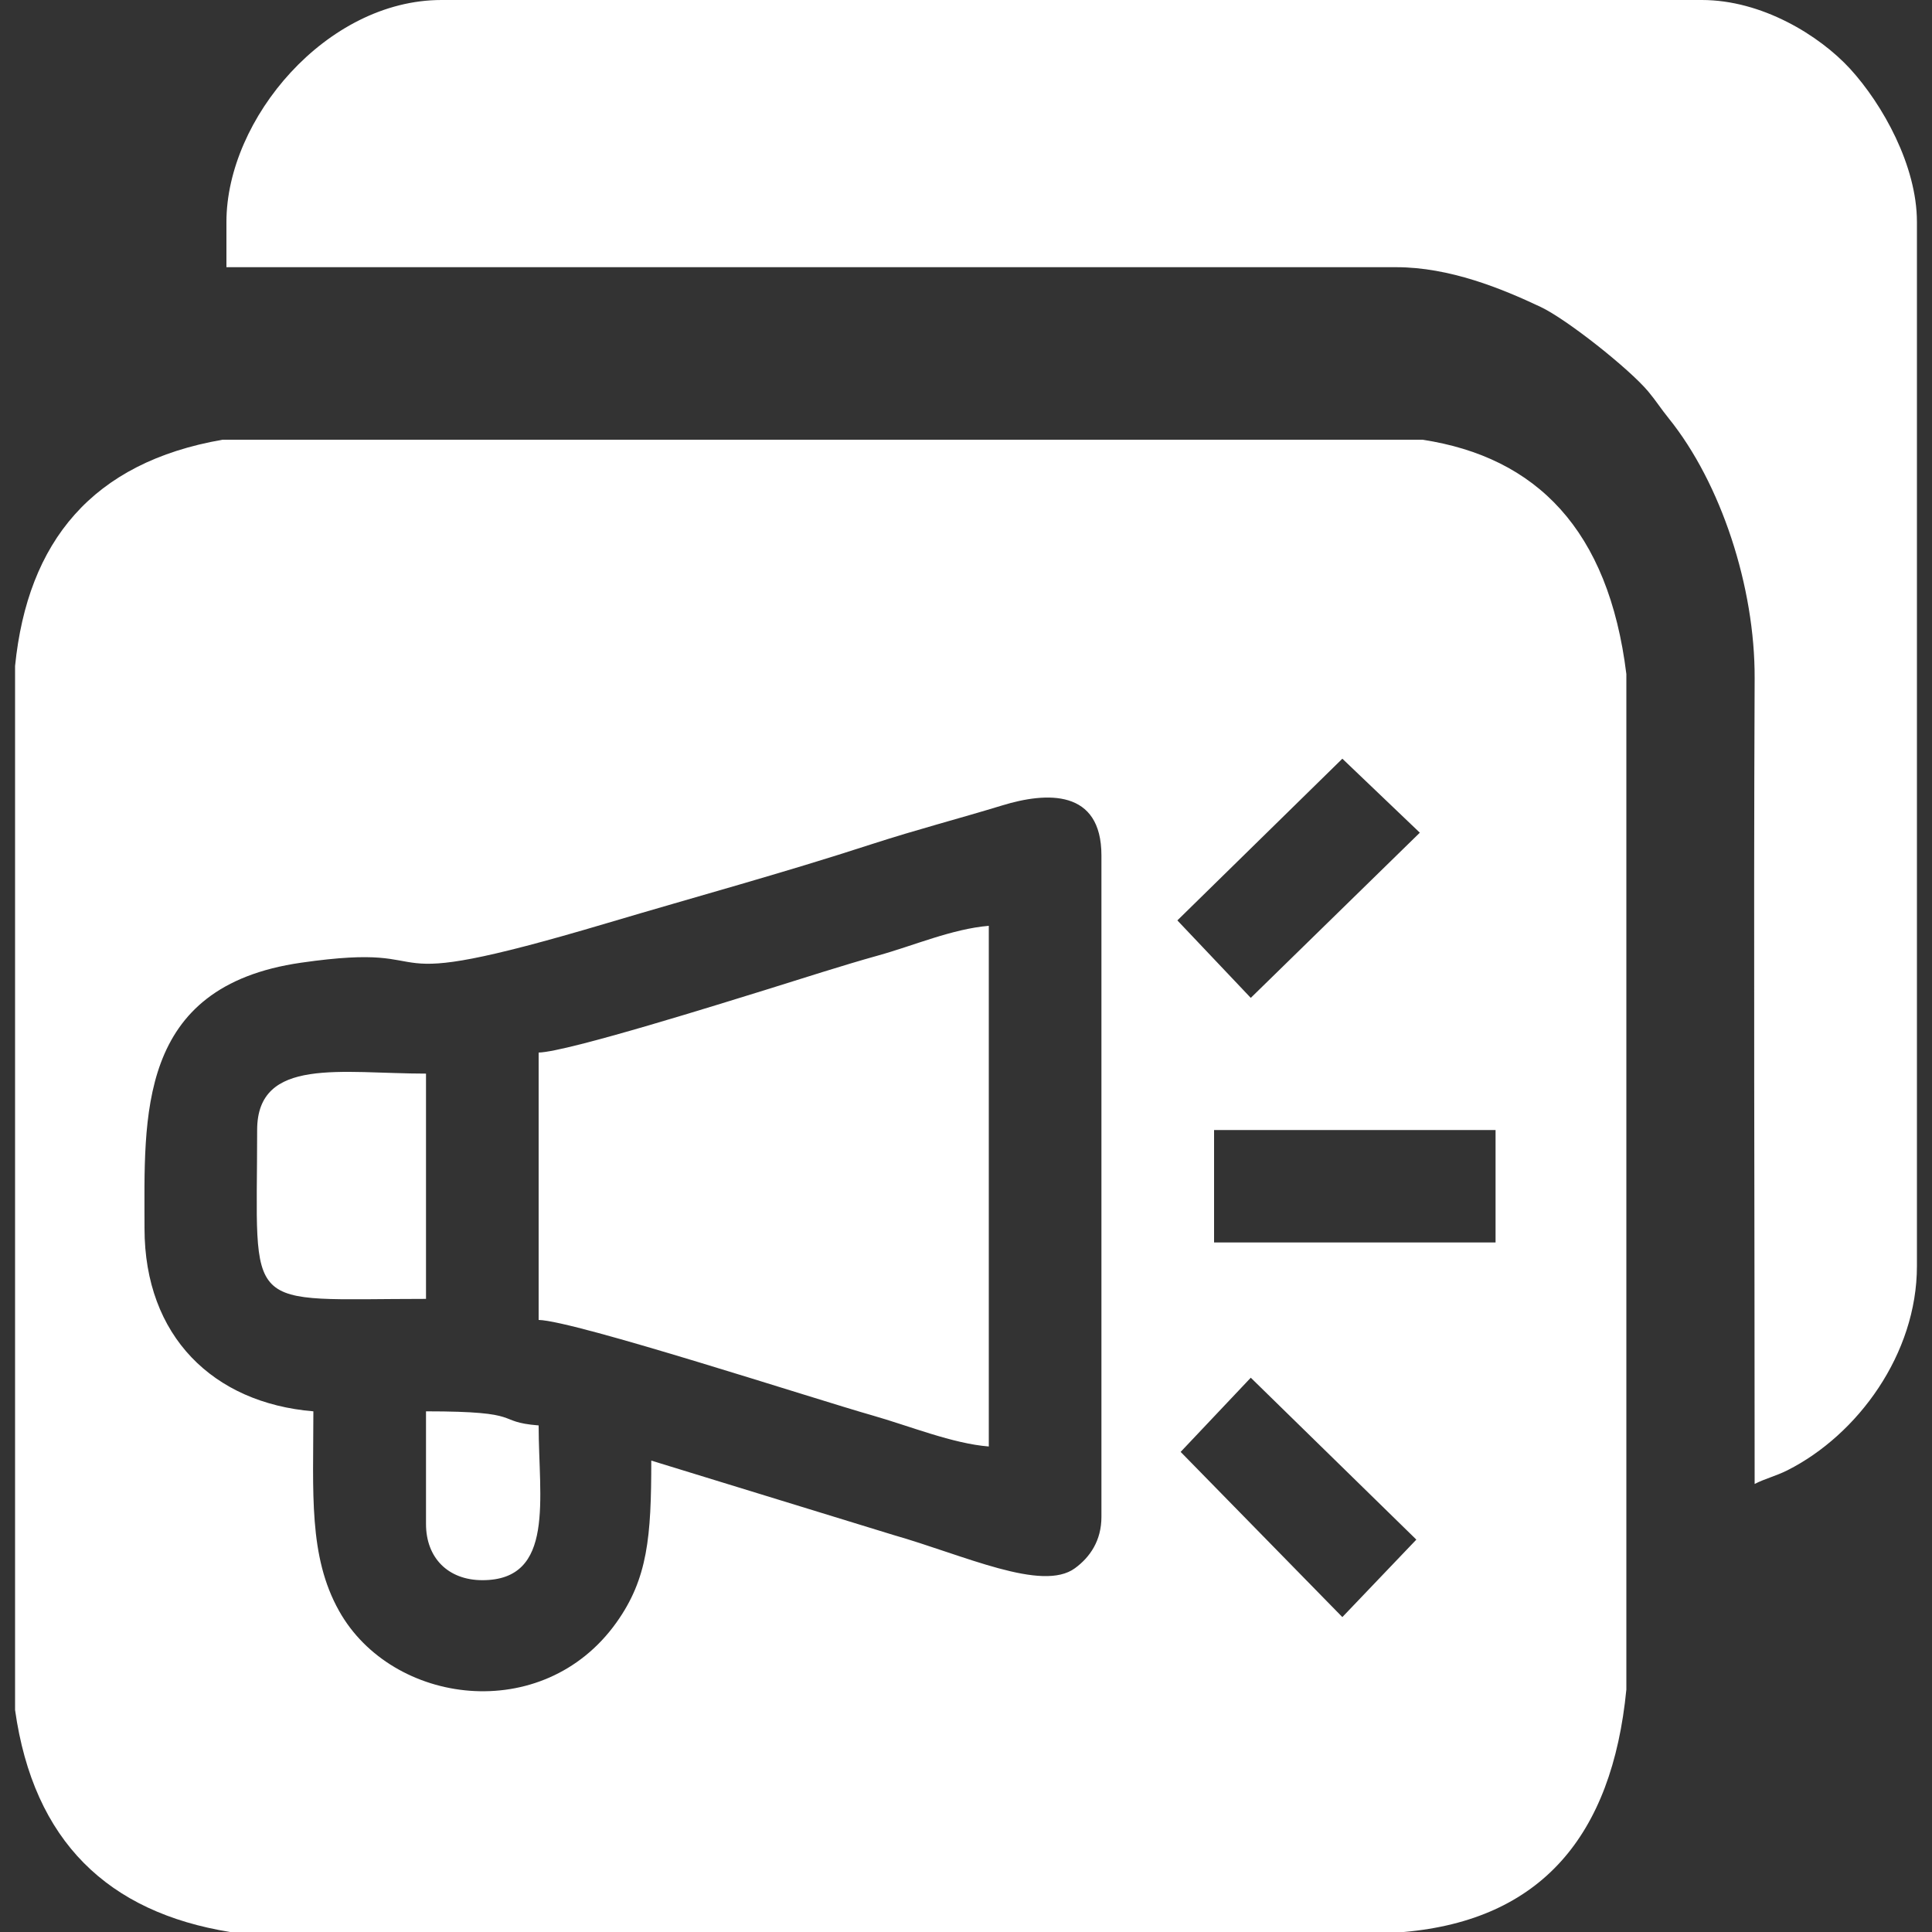 <?xml version="1.0" encoding="UTF-8"?>
<!DOCTYPE svg PUBLIC "-//W3C//DTD SVG 1.1//EN" "http://www.w3.org/Graphics/SVG/1.1/DTD/svg11.dtd">
<!-- Creator: CorelDRAW -->
<svg xmlns="http://www.w3.org/2000/svg" xml:space="preserve" width="100px" height="100px" version="1.1" style="shape-rendering:geometricPrecision; text-rendering:geometricPrecision; image-rendering:optimizeQuality; fill-rule:evenodd; clip-rule:evenodd"
viewBox="0 0 100 100"
 xmlns:xlink="http://www.w3.org/1999/xlink"
 xmlns:xodm="http://www.corel.com/coreldraw/odm/2003">
 <rect x="0" y="0" width="100" height="100" fill="#333333" stroke="none"/>
 <defs>
  <style type="text/css">
   <![CDATA[
    .fil0 {fill:white}
   ]]>
  </style>
 </defs>
 <g id="Layer_x0020_1">
  <path class="fil0" d="M88.09 0l-65.24 0c-5.95,0 -11.13,6.15 -11.13,11.49l0 2.34 60.55 0c2.77,0 5.47,1.11 7.48,2.06 1.35,0.64 4.57,3.19 5.56,4.37 0.41,0.49 0.64,0.87 1.06,1.39 2.71,3.36 4.47,8.73 4.45,13.46 -0.06,13.89 0,27.8 0,41.7 0.54,-0.28 1.08,-0.4 1.7,-0.71 3.64,-1.84 6.7,-6.02 6.7,-10.57l0 -54.04c0,-2.91 -1.77,-6.08 -3.46,-7.93 -1.6,-1.74 -4.57,-3.56 -7.67,-3.56zm-23.35 71.31l8.57 8.38 -3.83 4.01 -8.37 -8.55 3.63 -3.84zm-42.69 7.57c0,1.76 1.15,2.91 2.92,2.91 3.78,0 2.91,-4.25 2.91,-8.01 -2.35,-0.19 -0.58,-0.73 -5.83,-0.73l0 5.83zm-8.74 -20.39c0,9.62 -0.89,8.74 8.74,8.74l0 -11.66c-4.37,0 -8.74,-0.89 -8.74,2.92zm14.57 -4.01l0 13.84c1.87,0.04 14.34,4.11 17.27,4.94 1.93,0.55 4.15,1.46 6.03,1.61l0 -26.95c-1.9,0.16 -3.87,1.02 -5.74,1.54 -1.8,0.5 -3.93,1.19 -5.86,1.79 -1.92,0.59 -10.21,3.2 -11.7,3.23zm-20.4 9.1c0,-5.76 -0.44,-12.52 8.1,-13.75 8.17,-1.18 2.48,1.92 15.81,-2.04 4.74,-1.41 9.07,-2.58 13.74,-4.1 2.38,-0.77 4.41,-1.29 6.74,-2 2.31,-0.71 5.14,-0.85 5.14,2.59l0 34.23c0,1.23 -0.59,2.09 -1.37,2.66 -1.7,1.25 -5.73,-0.67 -9.4,-1.72l-12.53 -3.85c0,3.94 -0.18,6.11 -1.81,8.39 -3.81,5.33 -11.62,4.27 -14.35,-0.61 -1.59,-2.83 -1.33,-6.11 -1.33,-10.33 -5.18,-0.43 -8.74,-3.88 -8.74,-9.47zm55.36 -5.09l14.57 0 0 5.82 -14.57 0 0 -5.82zm1.9 -6.84l-3.8 -4.01 8.54 -8.37 4.01 3.83 -8.75 8.55zm-63.96 -17.18l0 54.04c0.96,6.81 4.82,10.47 11.13,11.49l60.75 0c7.09,-0.62 10.78,-4.96 11.52,-12.55l0 -52.56c-0.92,-7.48 -4.66,-11.23 -10.55,-12.13l-62.11 0c-6.75,1.17 -10.09,5.27 -10.74,11.71z"/>
 </g>
</svg>
